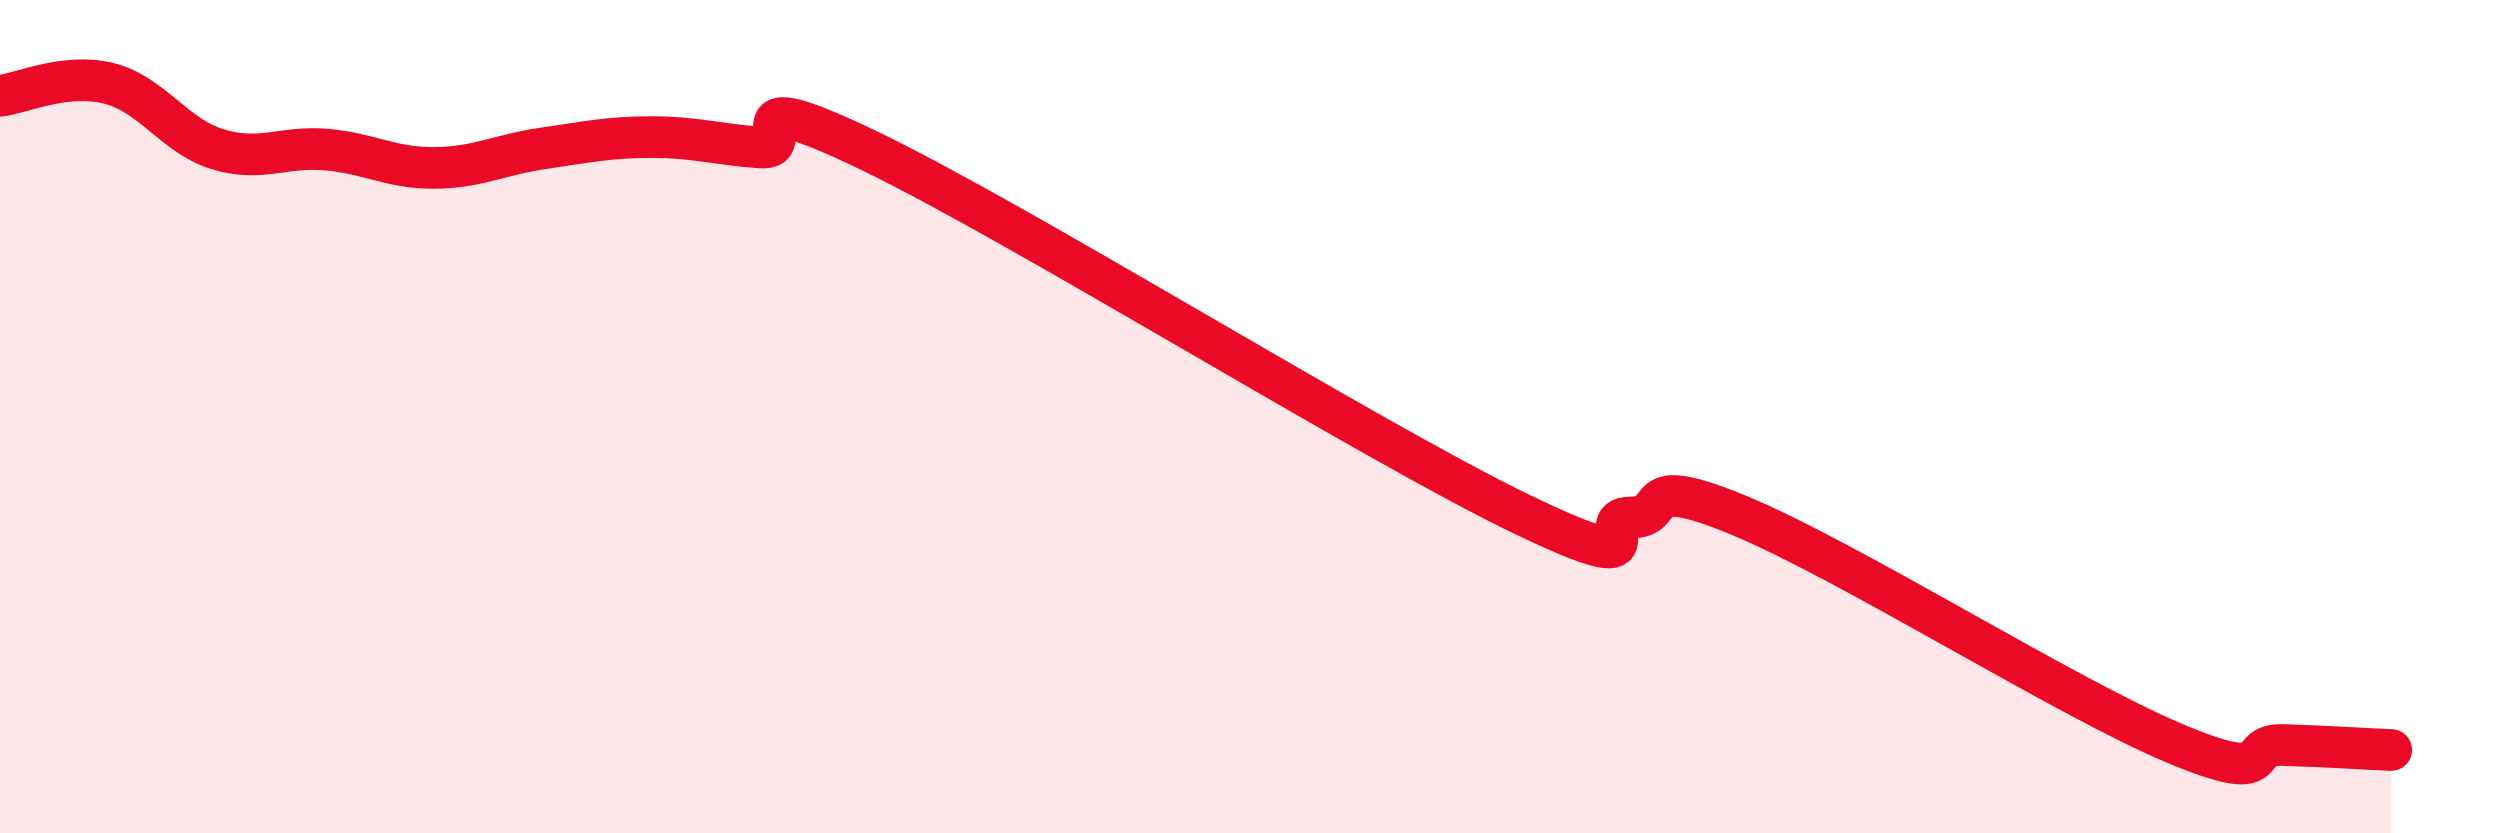 
    <svg width="60" height="20" viewBox="0 0 60 20" xmlns="http://www.w3.org/2000/svg">
      <path
        d="M 0,2.3 C 0.52,2.24 1.57,1.74 2.61,2 C 3.65,2.26 4.18,3.26 5.22,3.58 C 6.26,3.9 6.79,3.5 7.83,3.59 C 8.87,3.68 9.39,4.04 10.43,4.03 C 11.47,4.02 12,3.71 13.04,3.56 C 14.08,3.41 14.61,3.29 15.65,3.29 C 16.69,3.29 17.22,3.47 18.26,3.54 C 19.3,3.61 17.22,1.86 20.87,3.62 C 24.52,5.38 32.87,10.58 36.52,12.34 C 40.17,14.1 38.09,12.41 39.13,12.42 C 40.17,12.43 39.13,11.29 41.74,12.37 C 44.35,13.45 49.56,16.73 52.17,17.83 C 54.78,18.93 53.74,17.85 54.78,17.88 C 55.82,17.91 56.87,17.98 57.39,18L57.39 20L0 20Z"
        fill="#EB0A25"
        opacity="0.1"
        stroke-linecap="round"
        stroke-linejoin="round"
      />
      <path
        d="M 0,2.3 C 0.52,2.24 1.57,1.74 2.61,2 C 3.65,2.26 4.18,3.26 5.22,3.58 C 6.26,3.9 6.79,3.5 7.83,3.59 C 8.87,3.68 9.39,4.04 10.43,4.03 C 11.47,4.02 12,3.71 13.04,3.56 C 14.08,3.41 14.61,3.29 15.65,3.29 C 16.69,3.29 17.22,3.47 18.26,3.54 C 19.3,3.61 17.22,1.86 20.87,3.62 C 24.52,5.38 32.87,10.58 36.52,12.34 C 40.17,14.1 38.09,12.41 39.13,12.42 C 40.17,12.43 39.13,11.29 41.74,12.37 C 44.35,13.45 49.56,16.73 52.17,17.83 C 54.78,18.93 53.74,17.85 54.78,17.88 C 55.82,17.91 56.87,17.98 57.39,18"
        stroke="#EB0A25"
        stroke-width="1"
        fill="none"
        stroke-linecap="round"
        stroke-linejoin="round"
      />
    </svg>
  
